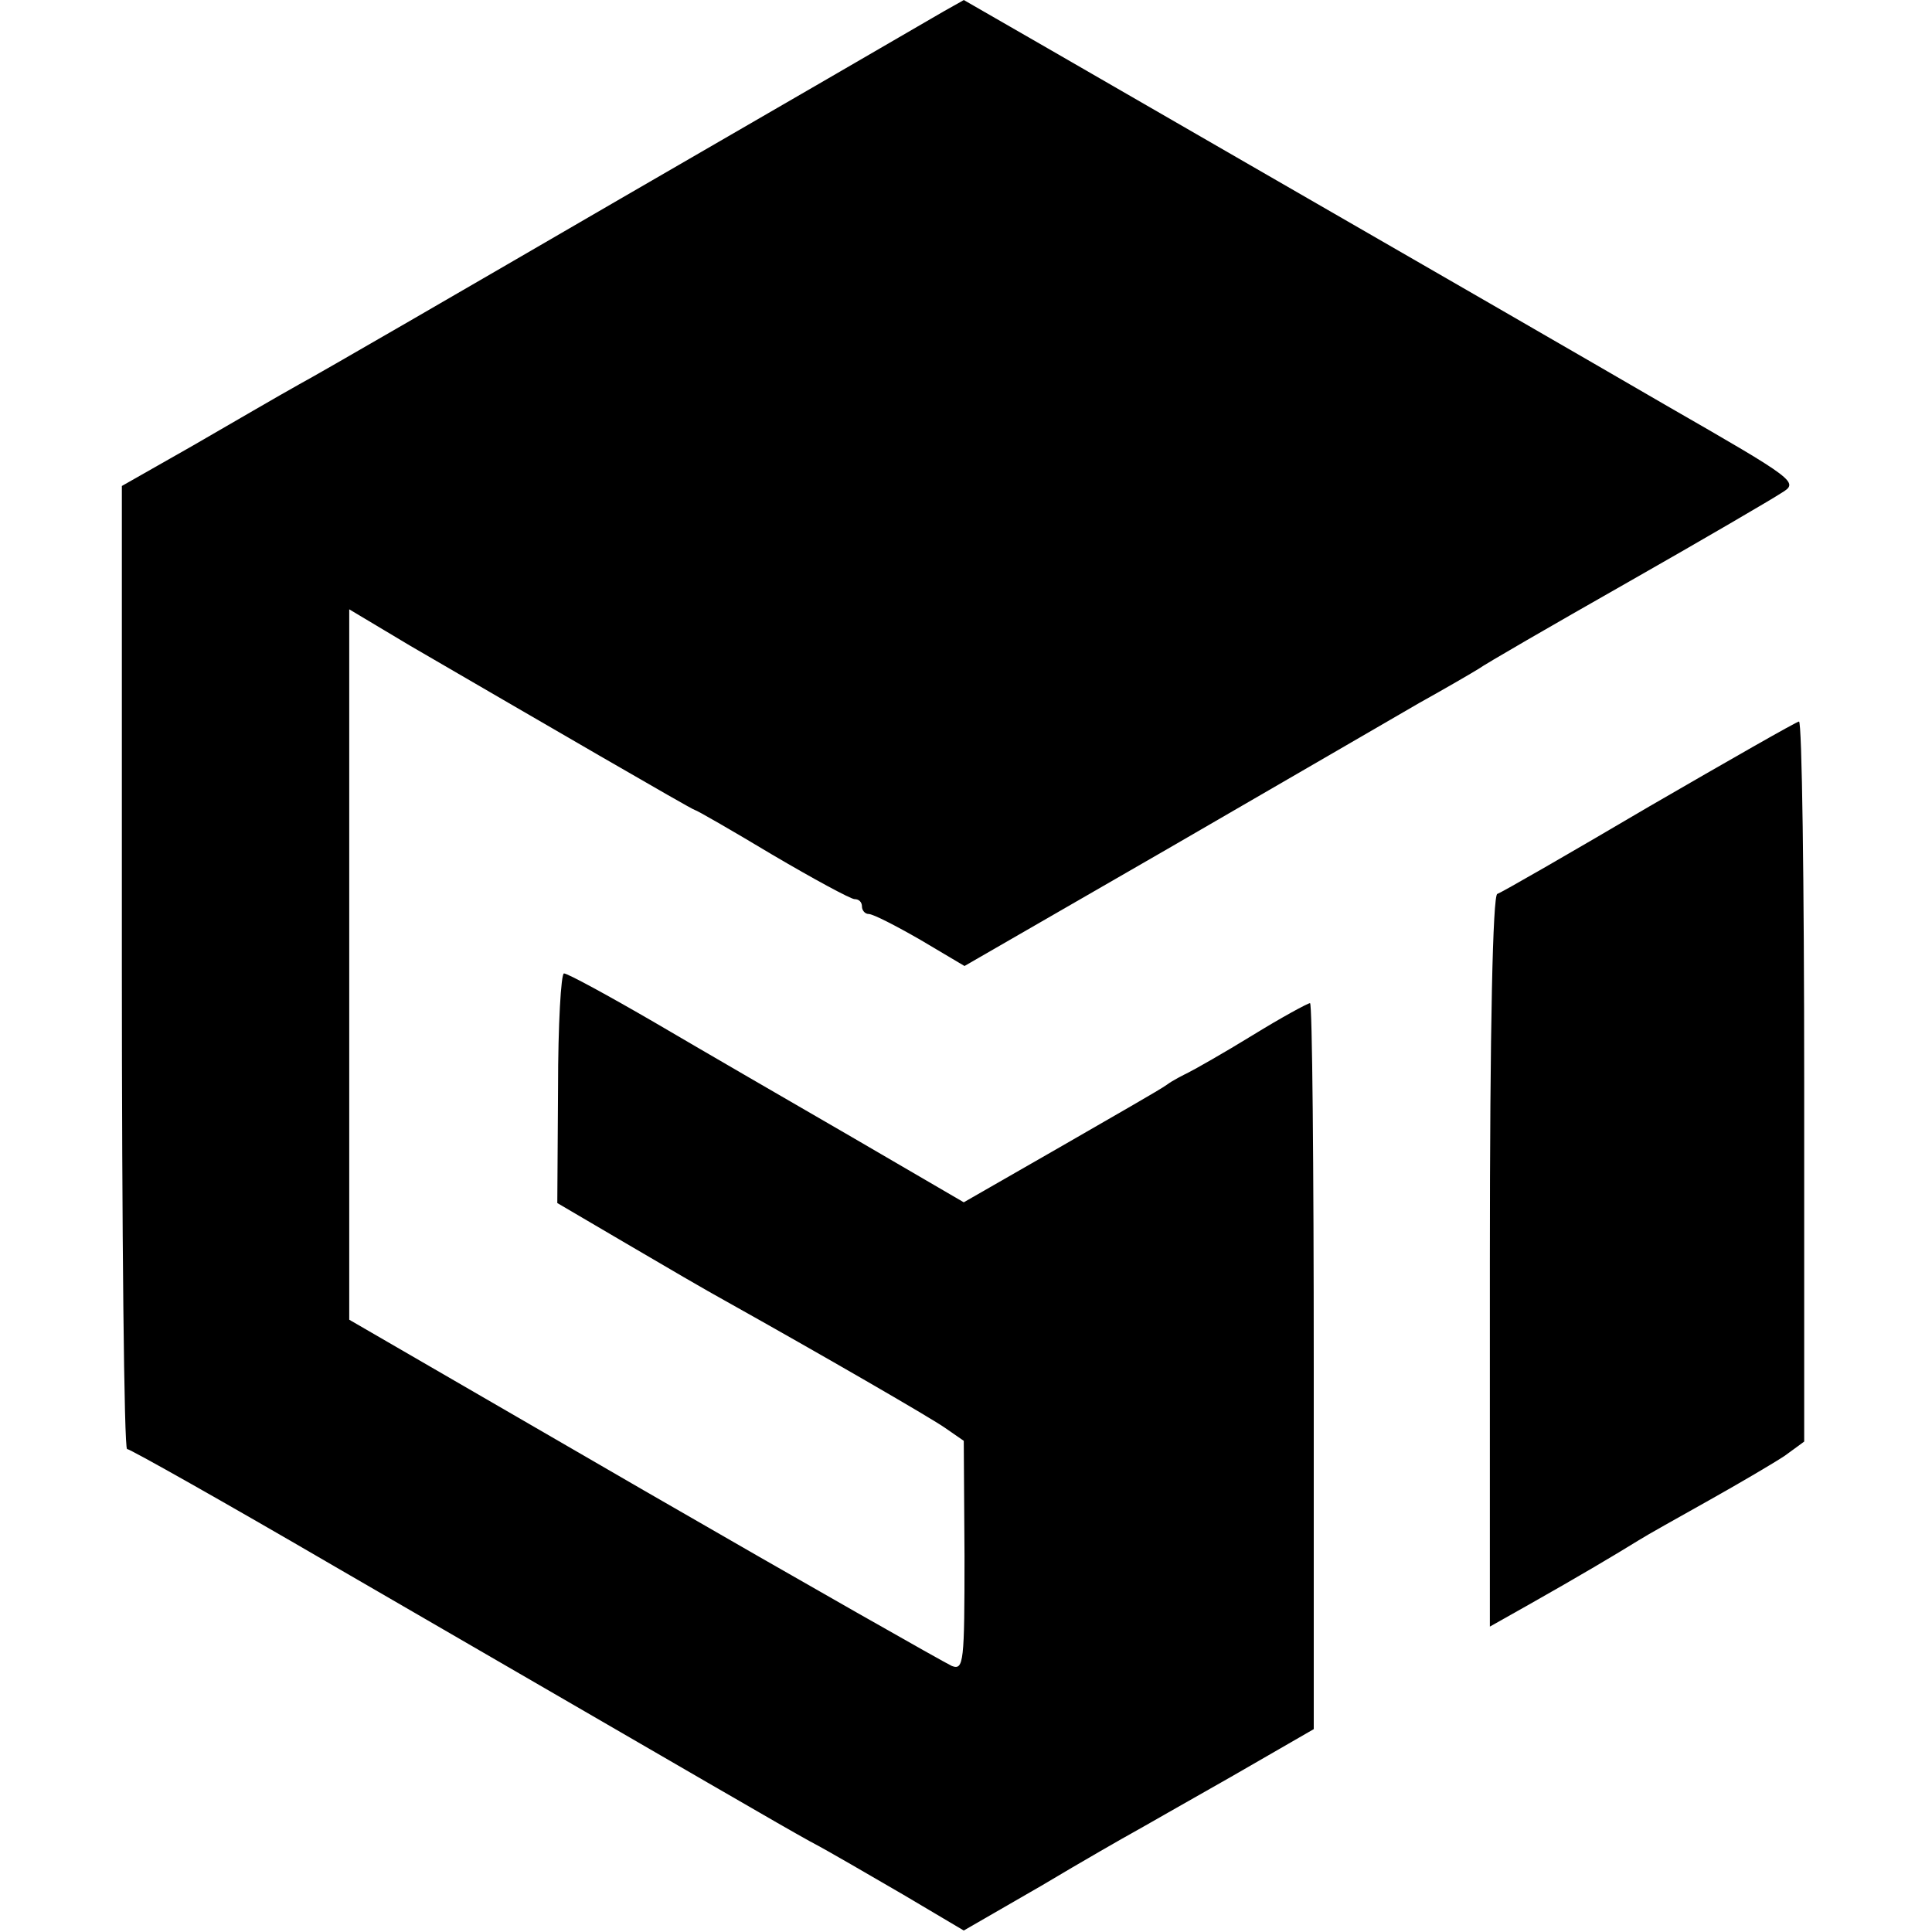<?xml version="1.0" standalone="no"?>
<!DOCTYPE svg PUBLIC "-//W3C//DTD SVG 20010904//EN"
 "http://www.w3.org/TR/2001/REC-SVG-20010904/DTD/svg10.dtd">
<svg version="1.0" xmlns="http://www.w3.org/2000/svg"
 width="260pt" height="260pt" viewBox="0 0 260 260"
 preserveAspectRatio="xMidYMid meet">
<g transform="translate(0,260) scale(0.1,-0.1)"
fill="#000000" stroke="none">
<path d="M1255 2576 c-22 -13 -212 -123 -421 -244 -210 -122 -403 -234 -431
-249 -27 -15 -92 -53 -144 -83 l-95 -54 0 -648 c0 -356 3 -648 7 -648 4 0 130
-71 281 -159 528 -306 593 -344 638 -369 25 -13 81 -46 126 -72 l81 -48 104
60 c57 34 113 66 124 72 11 6 70 40 132 75 l111 64 0 488 c0 269 -2 489 -5
489 -3 0 -38 -19 -77 -43 -39 -24 -78 -46 -86 -50 -8 -4 -22 -11 -30 -17 -8
-6 -73 -43 -144 -84 l-129 -74 -151 88 c-83 48 -202 117 -265 154 -62 36 -117
66 -122 66 -4 0 -8 -69 -8 -154 l-1 -155 92 -54 c51 -30 111 -65 133 -77 134
-75 274 -156 296 -171 l26 -18 1 -155 c0 -143 -1 -154 -17 -148 -9 4 -196 110
-414 236 l-397 230 0 478 0 478 82 -49 c172 -100 380 -221 383 -221 2 0 49
-27 104 -60 56 -33 106 -60 111 -60 6 0 10 -4 10 -10 0 -5 4 -10 9 -10 6 0 37
-16 70 -35 l59 -35 274 158 c150 87 302 175 338 196 36 20 72 41 80 46 8 6 98
58 200 116 102 58 196 113 208 121 23 14 19 17 -155 117 -98 57 -351 203 -561
324 -211 122 -385 222 -385 222 -1 -1 -20 -11 -42 -24z"/>
<path d="M2220 1515 c-107 -63 -199 -116 -205 -118 -6 -2 -10 -177 -10 -495
l0 -491 55 31 c62 35 116 67 145 85 11 7 54 31 95 54 41 23 87 50 102 60 l26
19 0 485 c0 267 -3 485 -7 484 -3 0 -94 -52 -201 -114z"/>
</g>
</svg>
